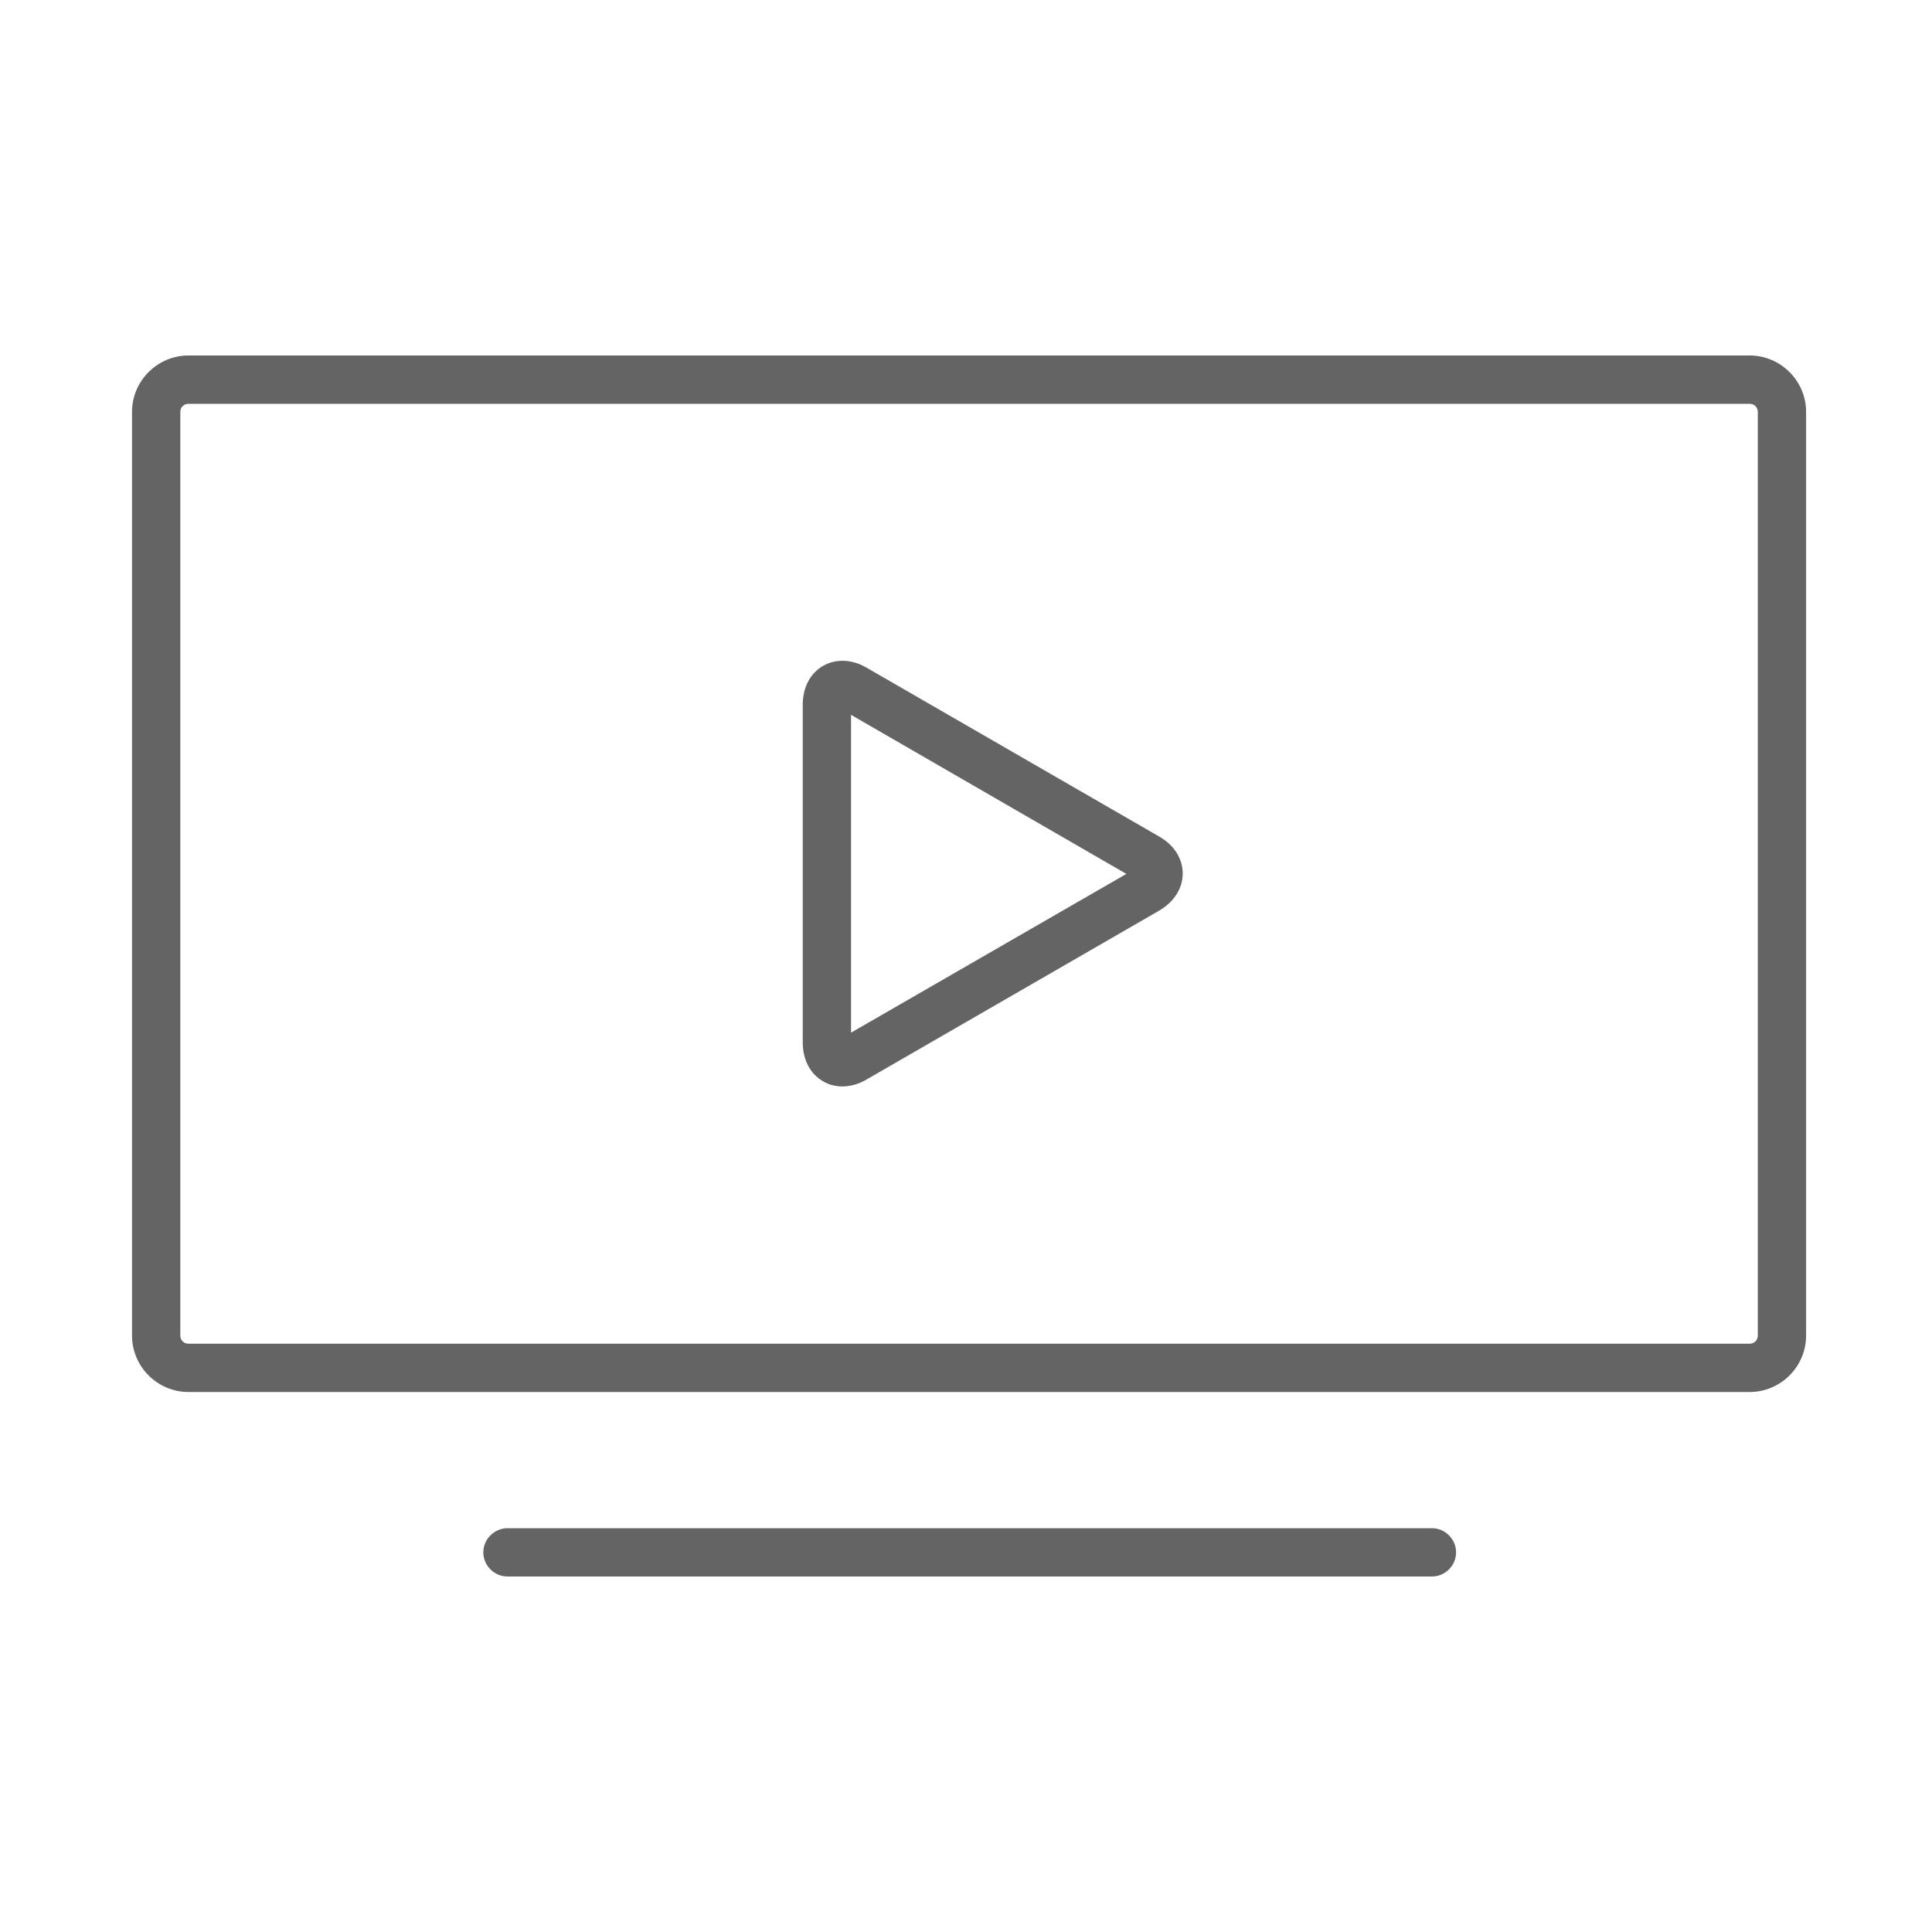 <?xml version="1.0" encoding="UTF-8"?>
<svg id="_レイヤー_2" data-name="レイヤー 2" xmlns="http://www.w3.org/2000/svg" viewBox="0 0 60 60">
  <defs>
    <style>
      .cls-1 {
        fill: none;
      }

      .cls-2 {
        fill: #656464;
      }
    </style>
  </defs>
  <g id="icon">
    <g>
      <rect class="cls-1" width="60" height="60"/>
      <g>
        <path class="cls-2" d="m54.34,43.23H5.85c-.96,0-1.75-.79-1.75-1.75V12.79c0-.96.79-1.75,1.75-1.75h48.49c.96,0,1.75.79,1.75,1.75v28.69c0,.96-.79,1.75-1.75,1.75ZM5.85,12.54c-.14,0-.25.11-.25.25v28.69c0,.14.11.25.25.25h48.49c.14,0,.25-.11.25-.25V12.79c0-.14-.11-.25-.25-.25H5.85Z"/>
        <path class="cls-2" d="m44.47,48.96H15.76c-.41,0-.75-.34-.75-.75s.34-.75.75-.75h28.71c.41,0,.75.34.75.75s-.34.75-.75.75Z"/>
        <path class="cls-2" d="m26.16,33.74c-.21,0-.42-.05-.6-.16-.4-.23-.63-.67-.63-1.21v-10.48c0-.54.23-.98.63-1.21.4-.23.9-.21,1.36.06l9.08,5.24c.47.27.73.69.73,1.15s-.27.88-.73,1.15l-9.08,5.24c-.25.15-.51.22-.76.22Zm.27-11.55v9.88l8.55-4.93-8.55-4.94Z"/>
      </g>
    </g>
  </g>
</svg>